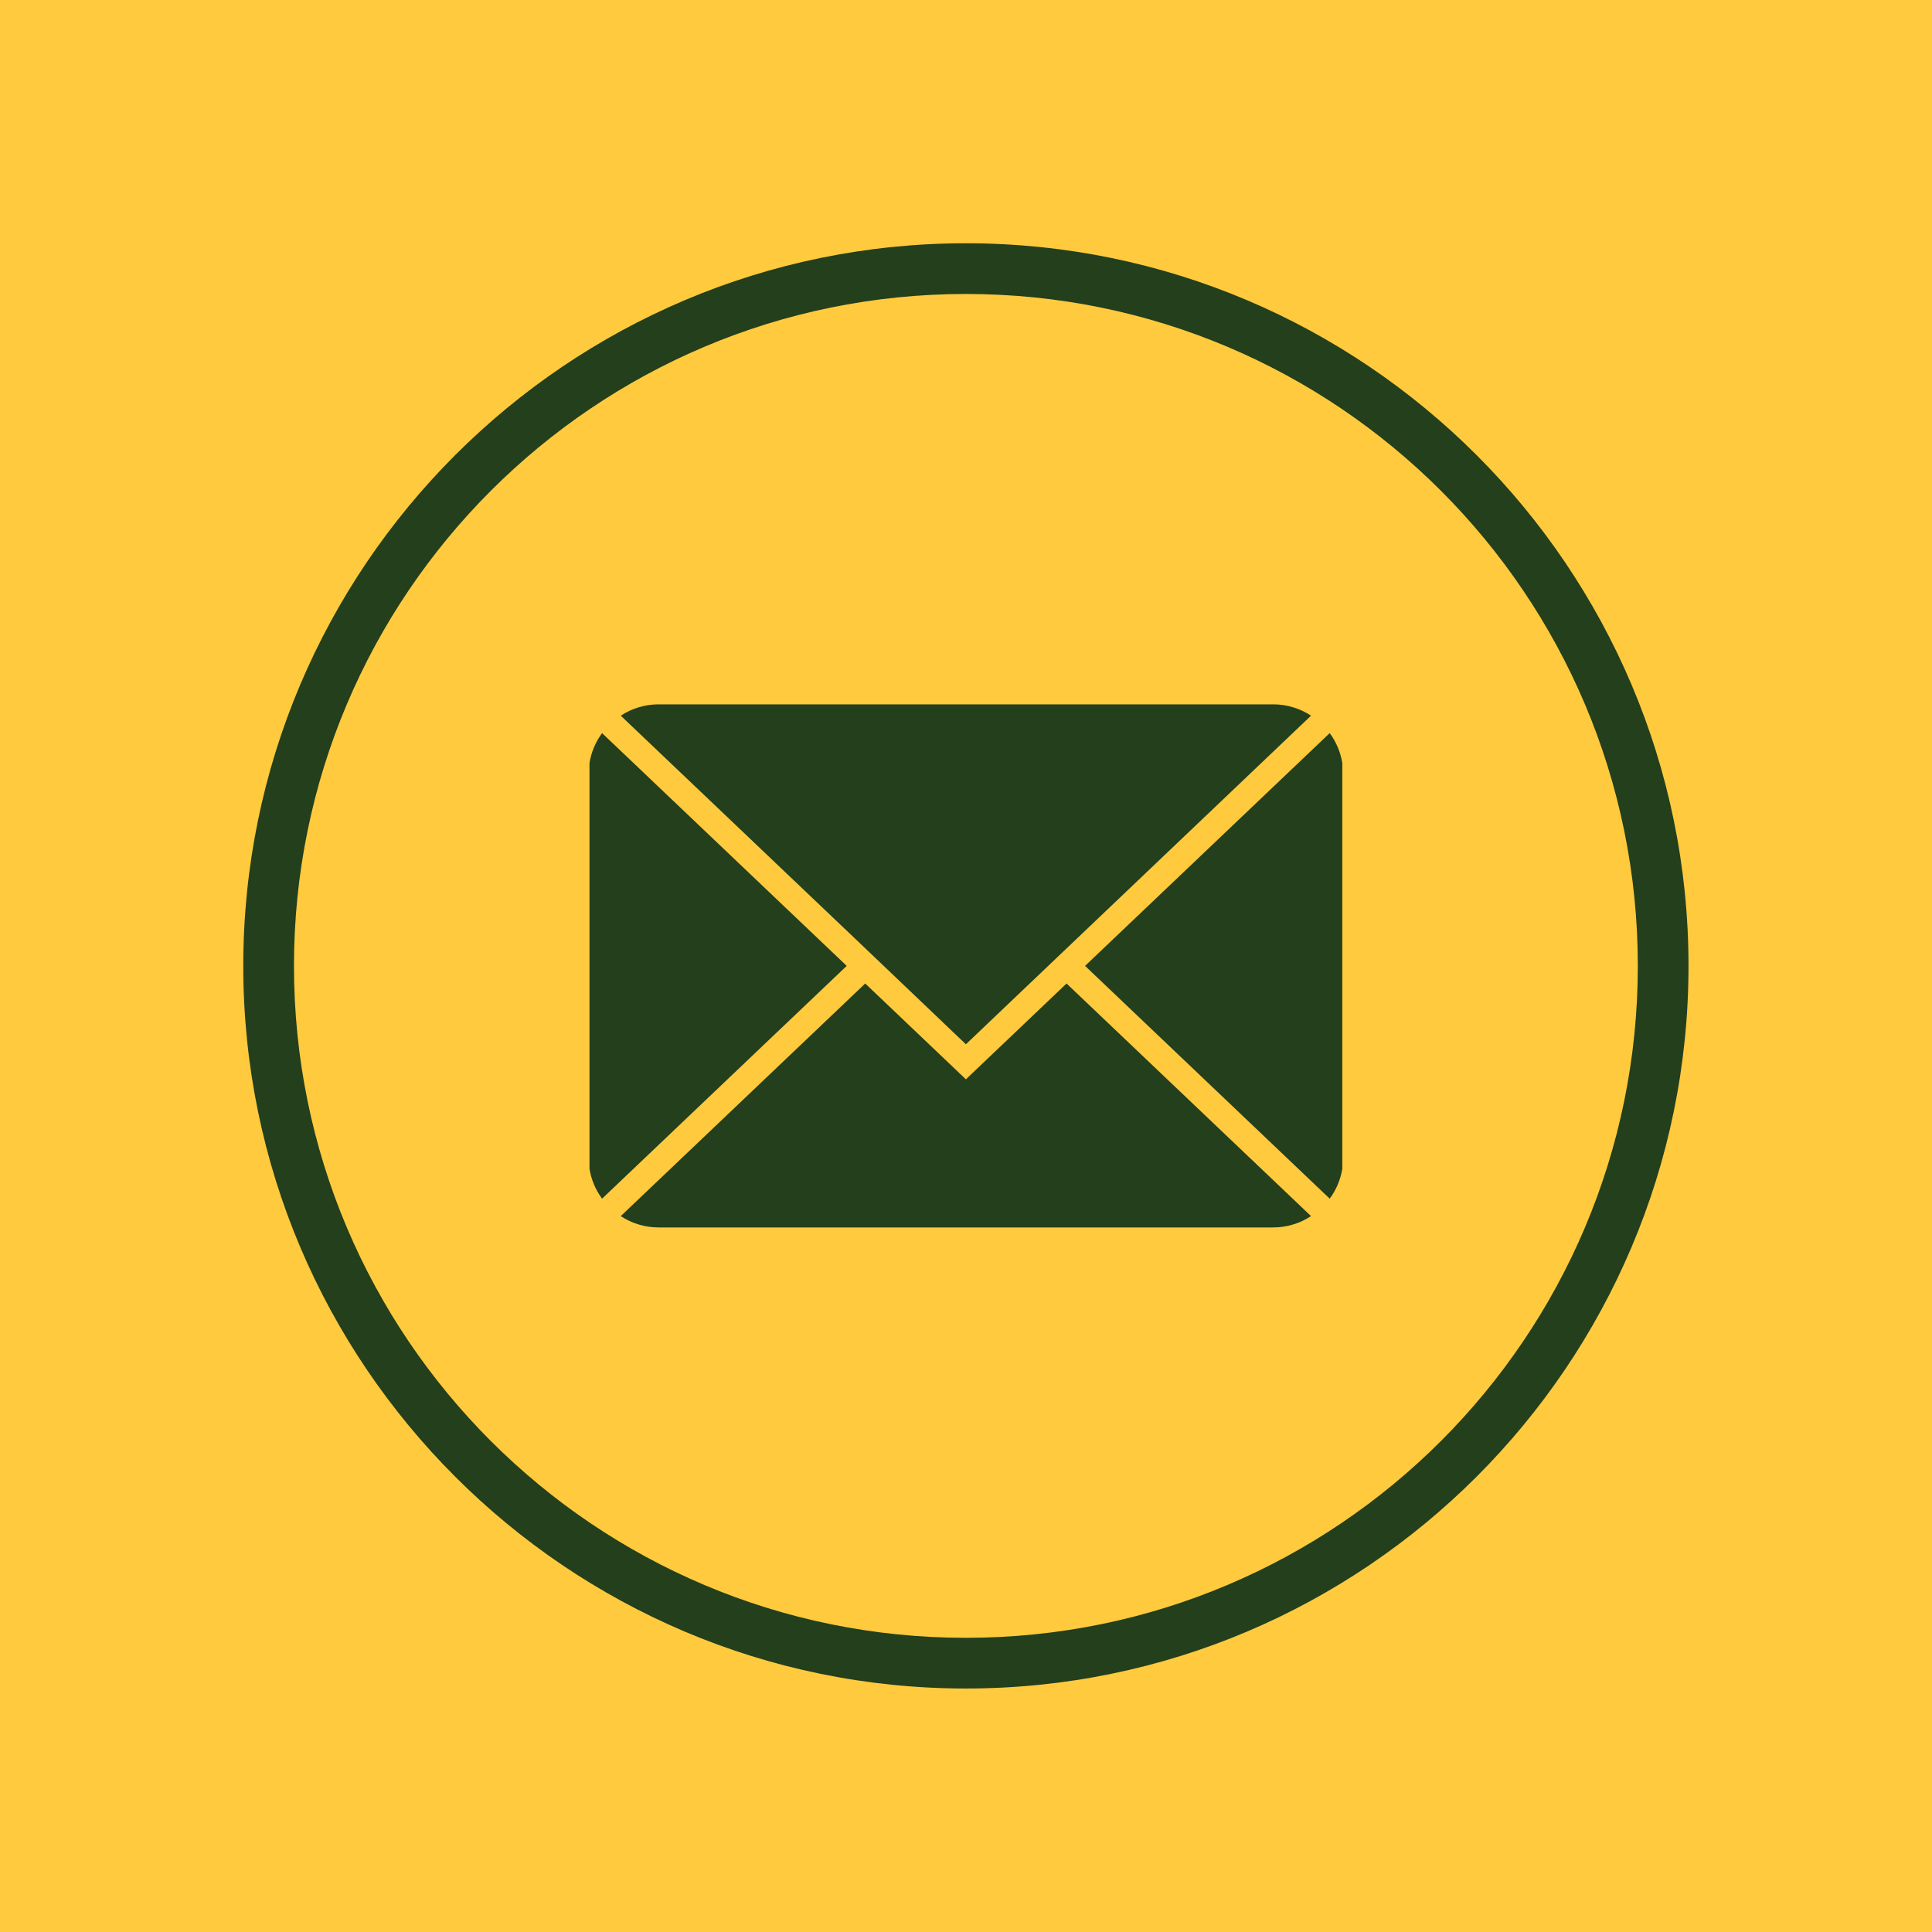 <svg xmlns="http://www.w3.org/2000/svg" xmlns:xlink="http://www.w3.org/1999/xlink" width="1024" viewBox="0 0 768 768" height="1024" preserveAspectRatio="xMidYMid meet"><defs><clipPath id="f1f6aefd85"><path d="M 96.707 96.707 L 671.207 96.707 L 671.207 671.207 L 96.707 671.207 Z M 96.707 96.707 " clip-rule="nonzero"></path></clipPath></defs><rect x="-76.8" width="921.6" fill="#ffffff" y="-76.8" height="921.6" fill-opacity="1"></rect><rect x="-76.8" width="921.6" fill="#ffffff" y="-76.8" height="921.6" fill-opacity="1"></rect><rect x="-76.8" width="921.6" fill="#ffca3e" y="-76.8" height="921.6" fill-opacity="1"></rect><g clip-path="url(#f1f6aefd85)"><path fill="#233f1c" d="M 383.957 96.707 C 225.543 96.707 96.707 225.543 96.707 383.957 C 96.707 542.375 225.543 671.207 383.957 671.207 C 542.375 671.207 671.207 542.375 671.207 383.957 C 671.207 225.543 542.375 96.707 383.957 96.707 Z M 383.957 651.059 C 236.473 651.059 116.859 531.441 116.859 383.957 C 116.859 236.473 236.473 116.859 383.957 116.859 C 531.441 116.859 651.059 236.473 651.059 383.957 C 651.059 531.441 531.441 651.059 383.957 651.059 Z M 383.957 651.059 " fill-opacity="1" fill-rule="nonzero"></path></g><path fill="#233f1c" d="M 528.582 291.422 L 431.332 383.957 L 528.582 476.492 C 531.188 472.934 532.855 468.98 533.586 464.633 L 533.586 303.285 C 532.855 298.934 531.188 294.98 528.582 291.422 Z M 528.582 291.422 " fill-opacity="1" fill-rule="nonzero"></path><path fill="#233f1c" d="M 383.957 429.047 L 343.941 390.961 L 246.766 483.422 C 249 484.898 251.402 486.02 253.973 486.785 C 256.539 487.551 259.16 487.93 261.84 487.926 L 506.074 487.926 C 508.754 487.93 511.379 487.551 513.945 486.785 C 516.512 486.02 518.914 484.898 521.152 483.422 L 423.973 390.961 Z M 383.957 429.047 " fill-opacity="1" fill-rule="nonzero"></path><path fill="#233f1c" d="M 239.332 291.422 C 236.727 294.98 235.059 298.934 234.332 303.285 L 234.332 464.633 C 235.059 468.98 236.727 472.934 239.332 476.492 L 336.582 383.957 Z M 239.332 291.422 " fill-opacity="1" fill-rule="nonzero"></path><path fill="#233f1c" d="M 343.941 376.957 L 383.957 415.113 L 521.152 284.492 C 518.914 283.02 516.512 281.898 513.945 281.133 C 511.379 280.363 508.754 279.984 506.074 279.992 L 261.84 279.992 C 259.16 279.984 256.539 280.363 253.973 281.133 C 251.402 281.898 249 283.02 246.766 284.492 Z M 343.941 376.957 " fill-opacity="1" fill-rule="nonzero"></path></svg>